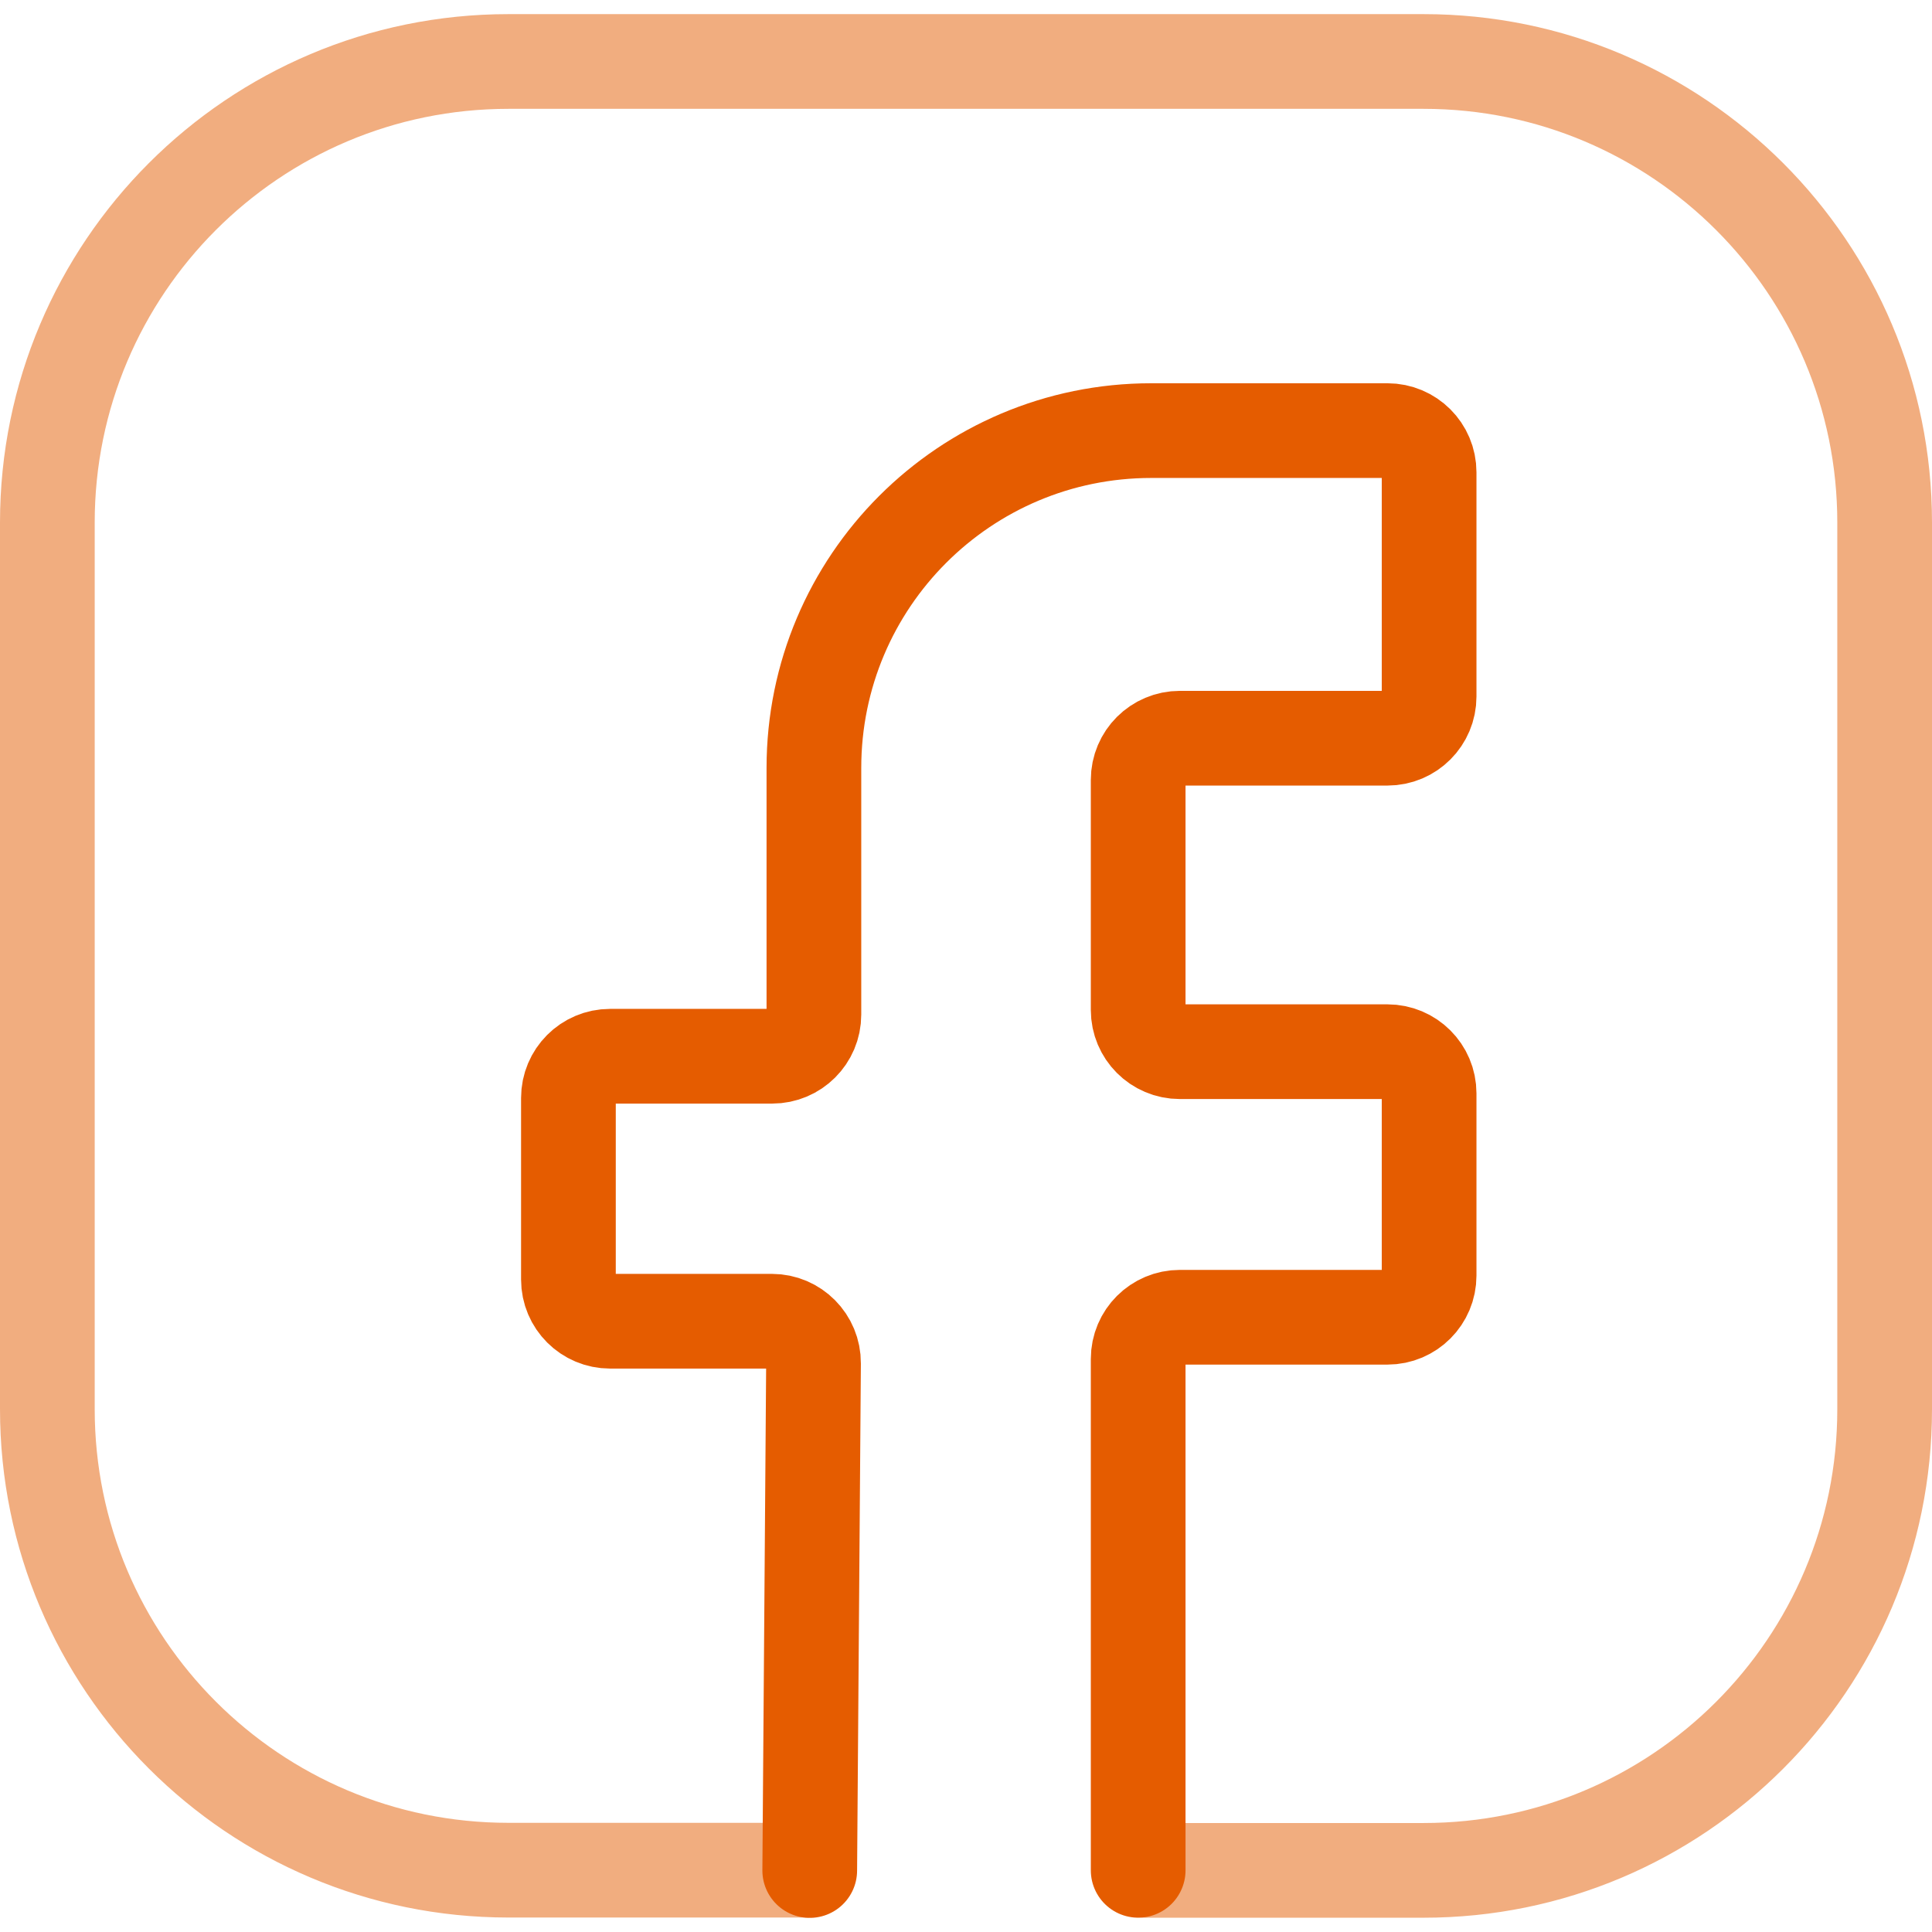 <svg width="102" height="102" viewBox="0 0 102 102" fill="none" xmlns="http://www.w3.org/2000/svg">
<path opacity="0.5" d="M60.5 98.746H75.16C88.6 98.746 99.5 87.846 99.5 74.406V27.586C99.5 14.146 88.6 3.246 75.16 3.246H26.84C13.4 3.246 2.5 14.146 2.5 27.586V74.396C2.5 87.836 13.4 98.736 26.84 98.736H42.5" stroke="#E55C00" stroke-width="5" stroke-linecap="round" stroke-linejoin="round"/>
<path d="M60.09 98.744V71.744C60.09 70.524 61.08 69.544 62.29 69.544H73.25C74.47 69.544 75.45 68.554 75.45 67.344V57.724C75.45 56.504 74.46 55.524 73.25 55.524H62.29C61.07 55.524 60.09 54.534 60.09 53.324V41.174C60.09 39.954 61.08 38.974 62.29 38.974H73.25C74.47 38.974 75.45 37.984 75.45 36.774V24.934C75.45 23.714 74.46 22.734 73.25 22.734H60.78C50.94 22.734 42.97 30.704 42.97 40.544V53.564C42.97 54.784 41.98 55.764 40.77 55.764H32.21C30.99 55.764 30.01 56.754 30.01 57.964V67.554C30.01 68.774 31 69.754 32.21 69.754H40.75C41.97 69.754 42.96 70.754 42.95 71.974L42.75 98.754" stroke="#E55C00" stroke-width="5" stroke-linecap="round" stroke-linejoin="round"/>
</svg>
